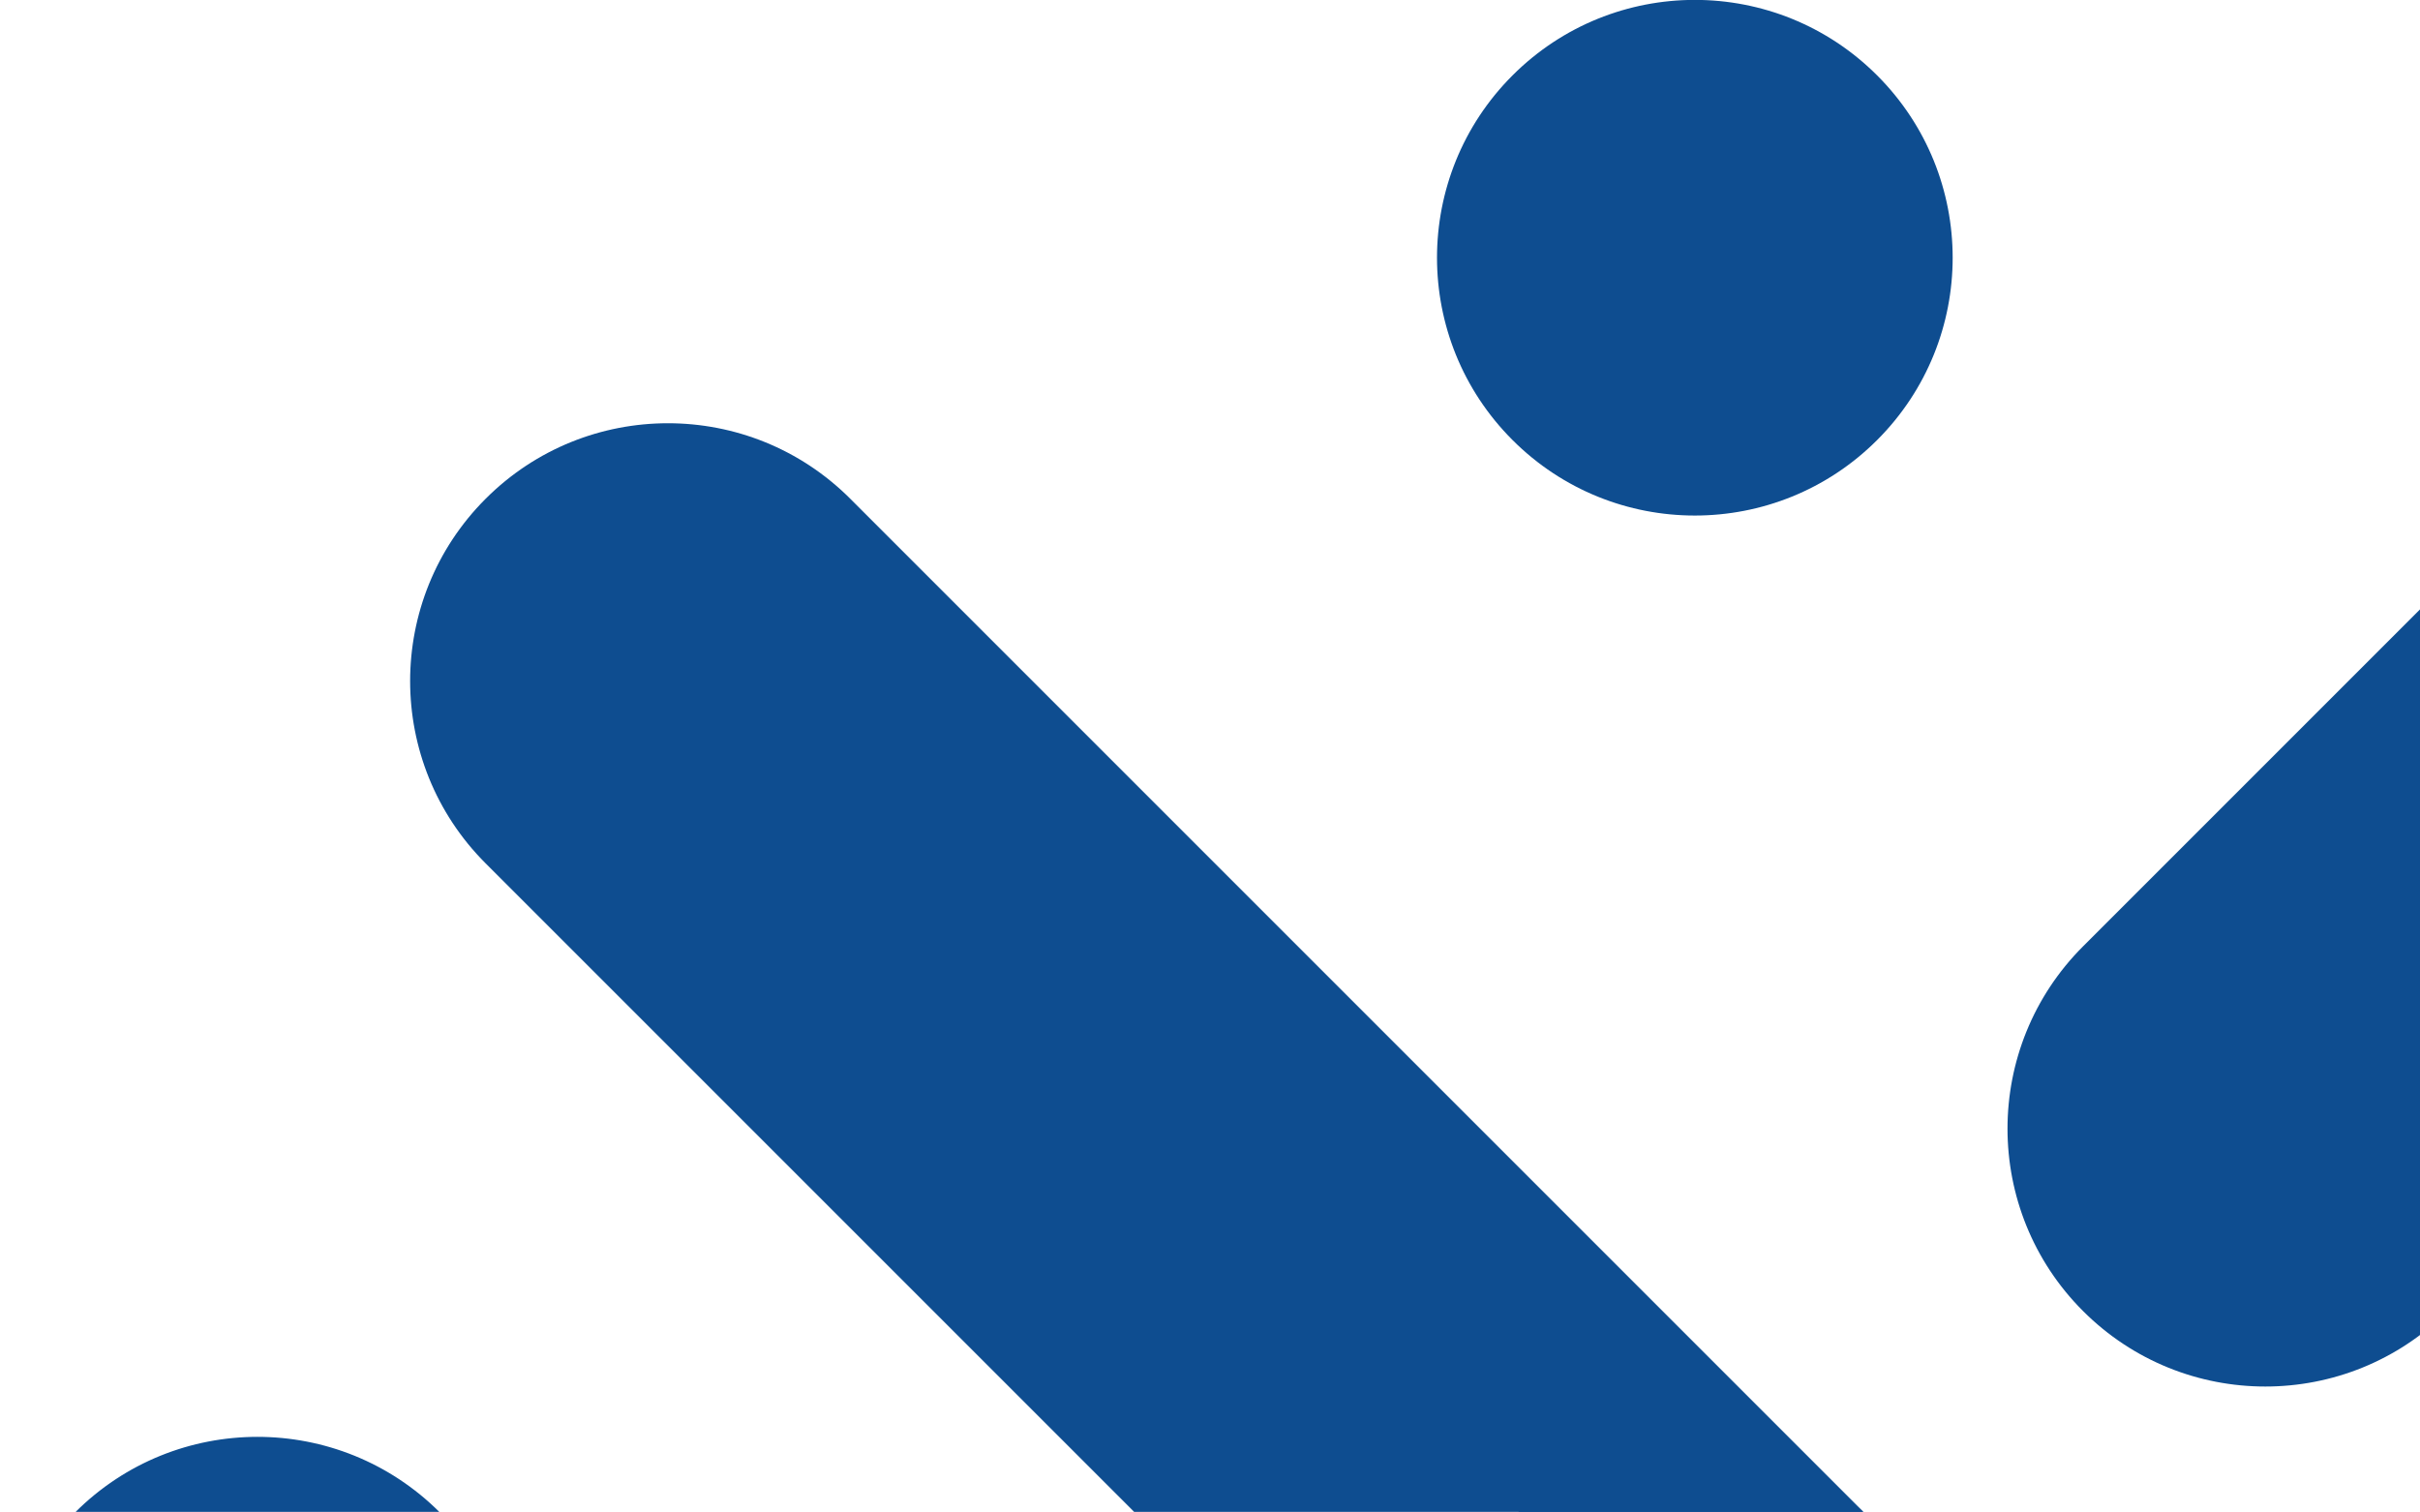 <svg width="1439" height="899" fill="none" xmlns="http://www.w3.org/2000/svg"><g clip-path="url(#clip0_2335_9271)" fill="#0E4D90"><path d="M505.596 296.577c-59.873-59.873-156.947-59.873-216.82 0-59.873 59.873-59.873 156.946 0 216.819L895.87 1120.49c59.873 59.87 156.95 59.87 216.82 0 59.87-59.87 59.87-156.946 0-216.819L505.596 296.577z"/><path d="M1113.74 1121.39c59.87-59.88 59.87-156.949 0-216.822-59.87-59.873-156.947-59.873-216.82 0L289.826 1511.66c-59.873 59.87-59.873 156.95 0 216.82 59.873 59.87 156.946 59.87 216.819 0l607.095-607.09zm605.1-605.219c59.87-59.873 59.87-156.946 0-216.819-59.87-59.873-156.95-59.873-216.82 0l-263.4 263.402c-59.87 59.873-59.87 156.946 0 216.819 59.87 59.873 156.95 59.873 216.82 0l263.4-263.402zM1116.2 261.658c59.88-59.873 59.88-156.946 0-216.82-59.87-59.872-156.942-59.872-216.815 0-59.873 59.874-59.873 156.947 0 216.82 59.873 59.873 156.945 59.873 216.815 0zM261.502 1116.12c59.873-59.87 59.873-156.942 0-216.815-59.873-59.873-156.946-59.873-216.82 0-59.872 59.873-59.872 156.945 0 216.815 59.874 59.88 156.947 59.88 216.82 0z"/></g><defs><clipPath id="clip0_2335_9271"><path fill="#fff" d="M0 0h2018v2018H0z"/></clipPath></defs></svg>